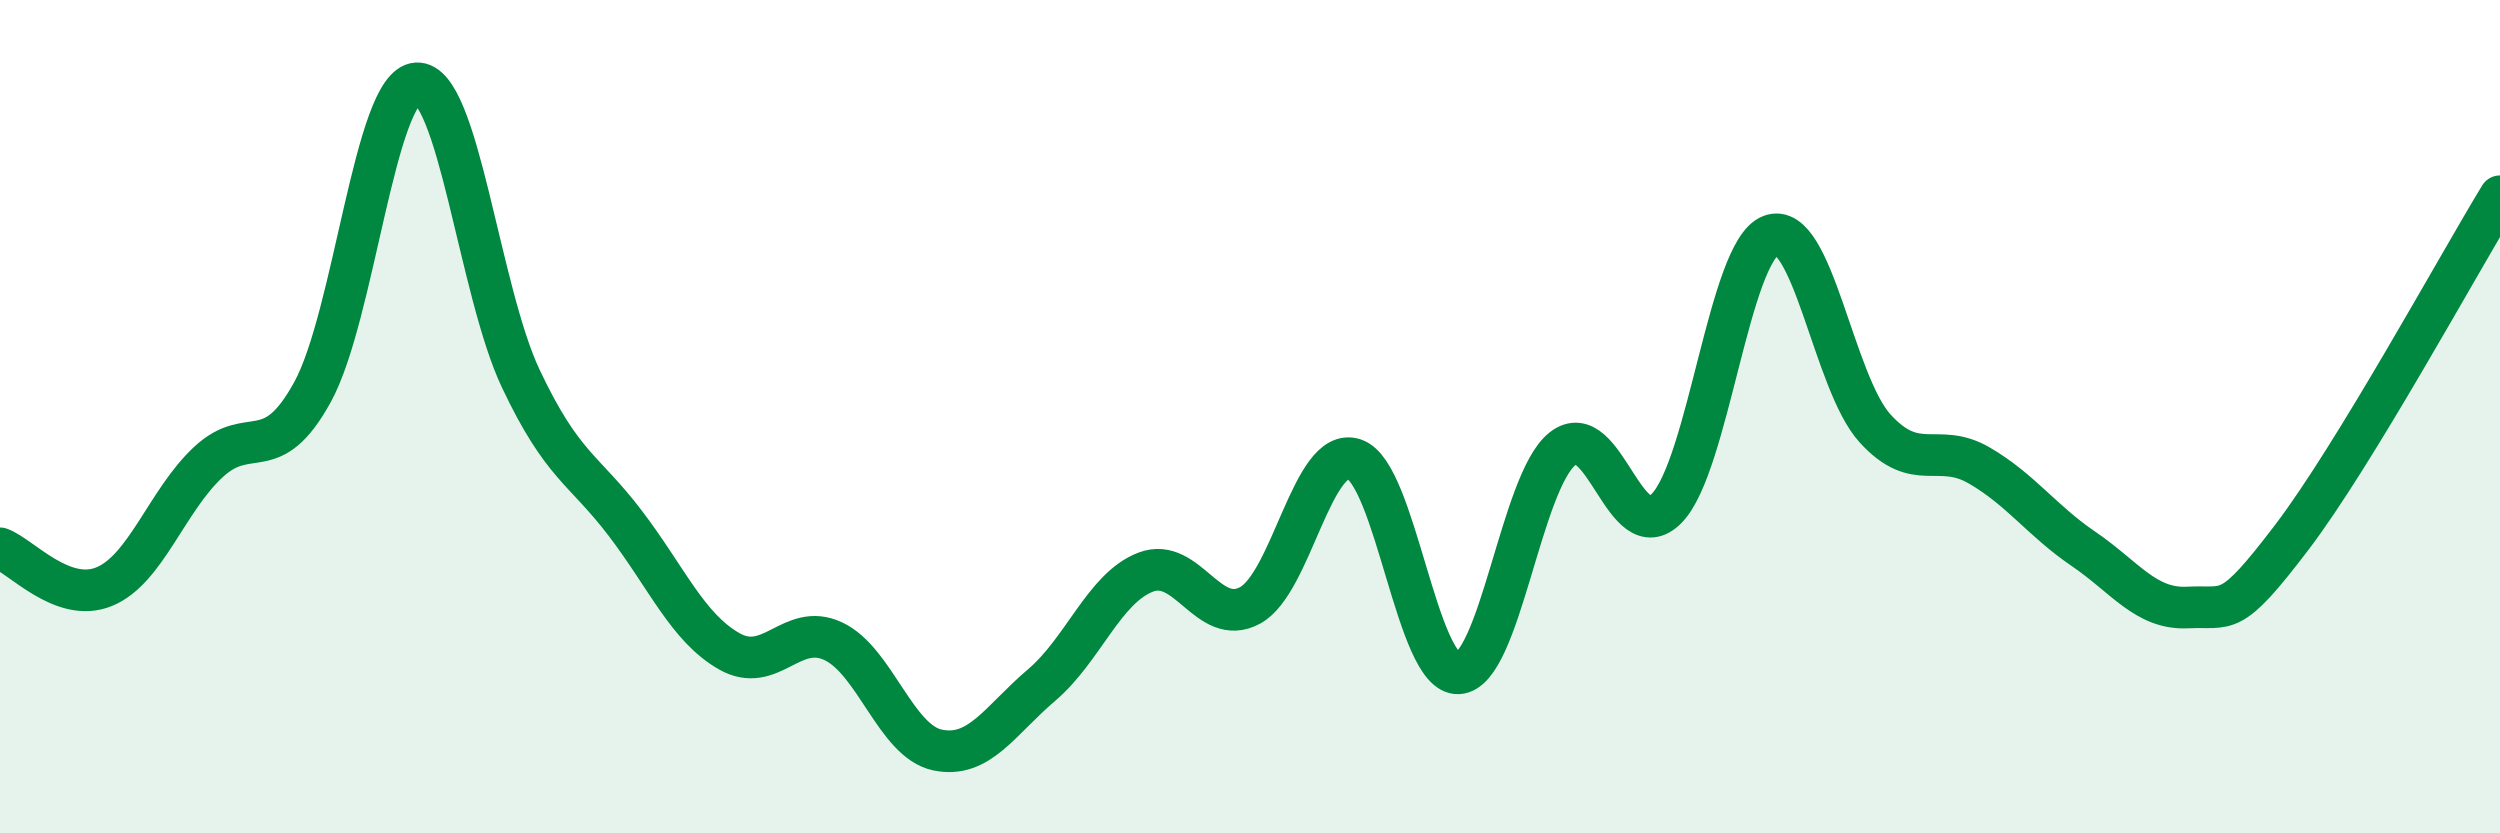 
    <svg width="60" height="20" viewBox="0 0 60 20" xmlns="http://www.w3.org/2000/svg">
      <path
        d="M 0,13.16 C 0.5,13.34 1.5,14.49 2.5,14.08 C 3.5,13.67 4,12.02 5,11.09 C 6,10.16 6.5,11.23 7.5,9.41 C 8.5,7.59 9,2.06 10,2 C 11,1.94 11.5,6.98 12.5,9.09 C 13.5,11.2 14,11.24 15,12.55 C 16,13.86 16.5,15.06 17.5,15.63 C 18.5,16.2 19,14.92 20,15.39 C 21,15.86 21.5,17.79 22.5,18 C 23.5,18.21 24,17.29 25,16.44 C 26,15.59 26.5,14.11 27.5,13.73 C 28.5,13.35 29,15.07 30,14.53 C 31,13.99 31.5,10.69 32.5,11.02 C 33.5,11.35 34,16.21 35,16.16 C 36,16.11 36.5,11.56 37.5,10.77 C 38.5,9.98 39,13.22 40,12.2 C 41,11.18 41.5,6.03 42.5,5.65 C 43.5,5.27 44,9.18 45,10.28 C 46,11.38 46.5,10.59 47.5,11.17 C 48.5,11.75 49,12.49 50,13.17 C 51,13.85 51.5,14.63 52.5,14.58 C 53.5,14.53 53.5,14.87 55,12.9 C 56.5,10.93 59,6.35 60,4.71L60 20L0 20Z"
        fill="#008740"
        opacity="0.1"
        stroke-linecap="round"
        stroke-linejoin="round"
      />
      <path
        d="M 0,13.16 C 0.5,13.34 1.5,14.49 2.5,14.08 C 3.5,13.67 4,12.02 5,11.09 C 6,10.16 6.5,11.23 7.5,9.41 C 8.5,7.59 9,2.06 10,2 C 11,1.94 11.5,6.98 12.5,9.09 C 13.5,11.2 14,11.24 15,12.55 C 16,13.86 16.5,15.06 17.5,15.63 C 18.5,16.2 19,14.92 20,15.39 C 21,15.86 21.5,17.79 22.5,18 C 23.5,18.21 24,17.29 25,16.44 C 26,15.59 26.5,14.11 27.5,13.73 C 28.5,13.35 29,15.07 30,14.53 C 31,13.99 31.5,10.69 32.5,11.02 C 33.5,11.35 34,16.21 35,16.16 C 36,16.11 36.5,11.56 37.5,10.77 C 38.5,9.98 39,13.22 40,12.2 C 41,11.18 41.5,6.03 42.5,5.65 C 43.5,5.27 44,9.18 45,10.28 C 46,11.38 46.5,10.59 47.5,11.17 C 48.5,11.75 49,12.49 50,13.17 C 51,13.85 51.5,14.63 52.5,14.58 C 53.5,14.53 53.5,14.87 55,12.9 C 56.5,10.93 59,6.35 60,4.71"
        stroke="#008740"
        stroke-width="1"
        fill="none"
        stroke-linecap="round"
        stroke-linejoin="round"
      />
    </svg>
  